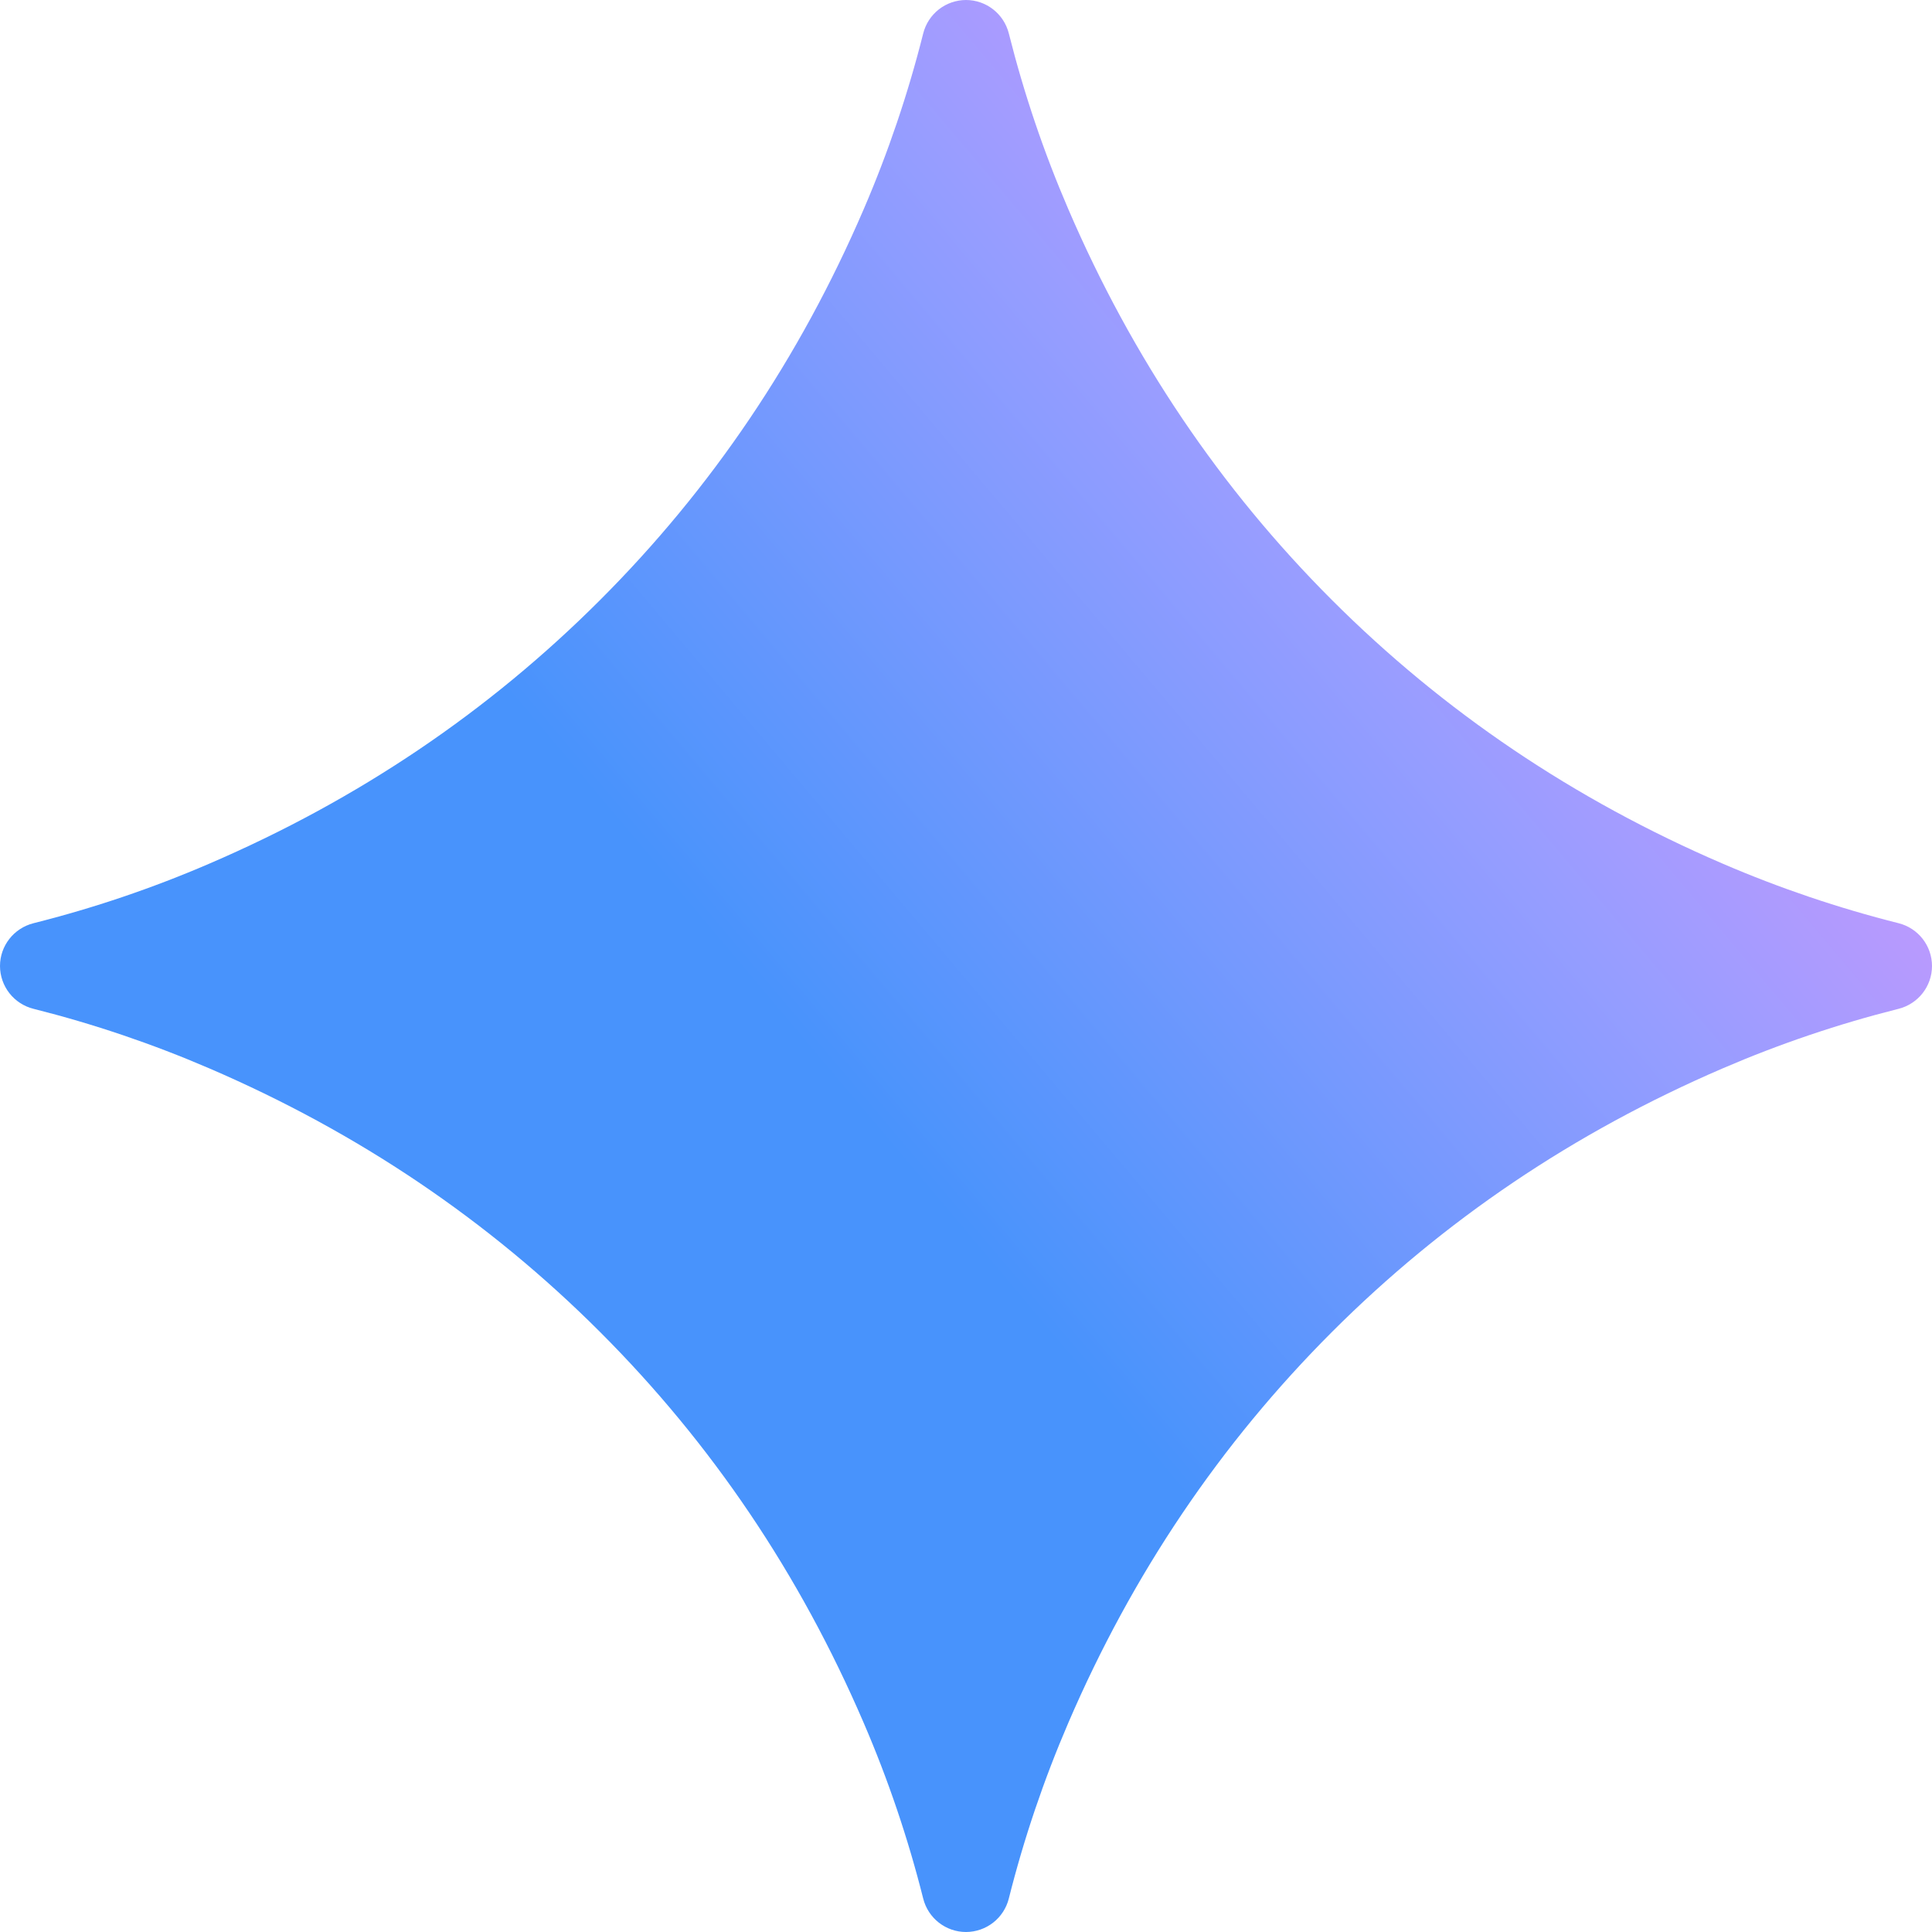 <svg width="64" height="64" viewBox="0 0 64 64" fill="none" xmlns="http://www.w3.org/2000/svg">
<path d="M32 0C32.671 0 33.255 0.459 33.419 1.109C33.919 3.1 34.579 5.048 35.391 6.933C37.513 11.864 40.425 16.18 44.123 19.877C47.822 23.576 52.137 26.488 57.067 28.61C58.953 29.422 60.9 30.081 62.892 30.582C63.542 30.745 64 31.329 64 32C64 32.671 63.542 33.255 62.891 33.419C60.9 33.919 58.952 34.579 57.067 35.391C52.136 37.513 47.821 40.425 44.123 44.123C40.425 47.822 37.513 52.137 35.391 57.067C34.579 58.953 33.919 60.9 33.418 62.892C33.339 63.208 33.156 63.489 32.9 63.689C32.643 63.89 32.326 63.999 32 64C31.329 64 30.745 63.542 30.582 62.891C30.081 60.9 29.422 58.952 28.609 57.067C26.488 52.136 23.577 47.821 19.877 44.123C16.179 40.425 11.864 37.513 6.933 35.391C5.048 34.579 3.1 33.919 1.109 33.418C0.793 33.339 0.512 33.157 0.311 32.9C0.11 32.643 0.001 32.327 0 32.001C0 31.33 0.459 30.747 1.109 30.583C3.1 30.082 5.048 29.423 6.933 28.61C11.864 26.489 16.18 23.577 19.877 19.878C23.576 16.181 26.488 11.865 28.61 6.934C29.422 5.049 30.081 3.101 30.582 1.11C30.661 0.794 30.843 0.513 31.1 0.311C31.357 0.11 31.674 0.001 32 0Z" fill="url(#paint0_linear_202_81)"/>
<defs>
<linearGradient id="paint0_linear_202_81" x1="18.193" y1="42.822" x2="51.434" y2="14.797" gradientUnits="userSpaceOnUse">
<stop stop-color="#4893FC"/>
<stop offset="0.27" stop-color="#4893FC"/>
<stop offset="0.777" stop-color="#969DFF"/>
<stop offset="1" stop-color="#BD99FE"/>
</linearGradient>
</defs>
</svg>
